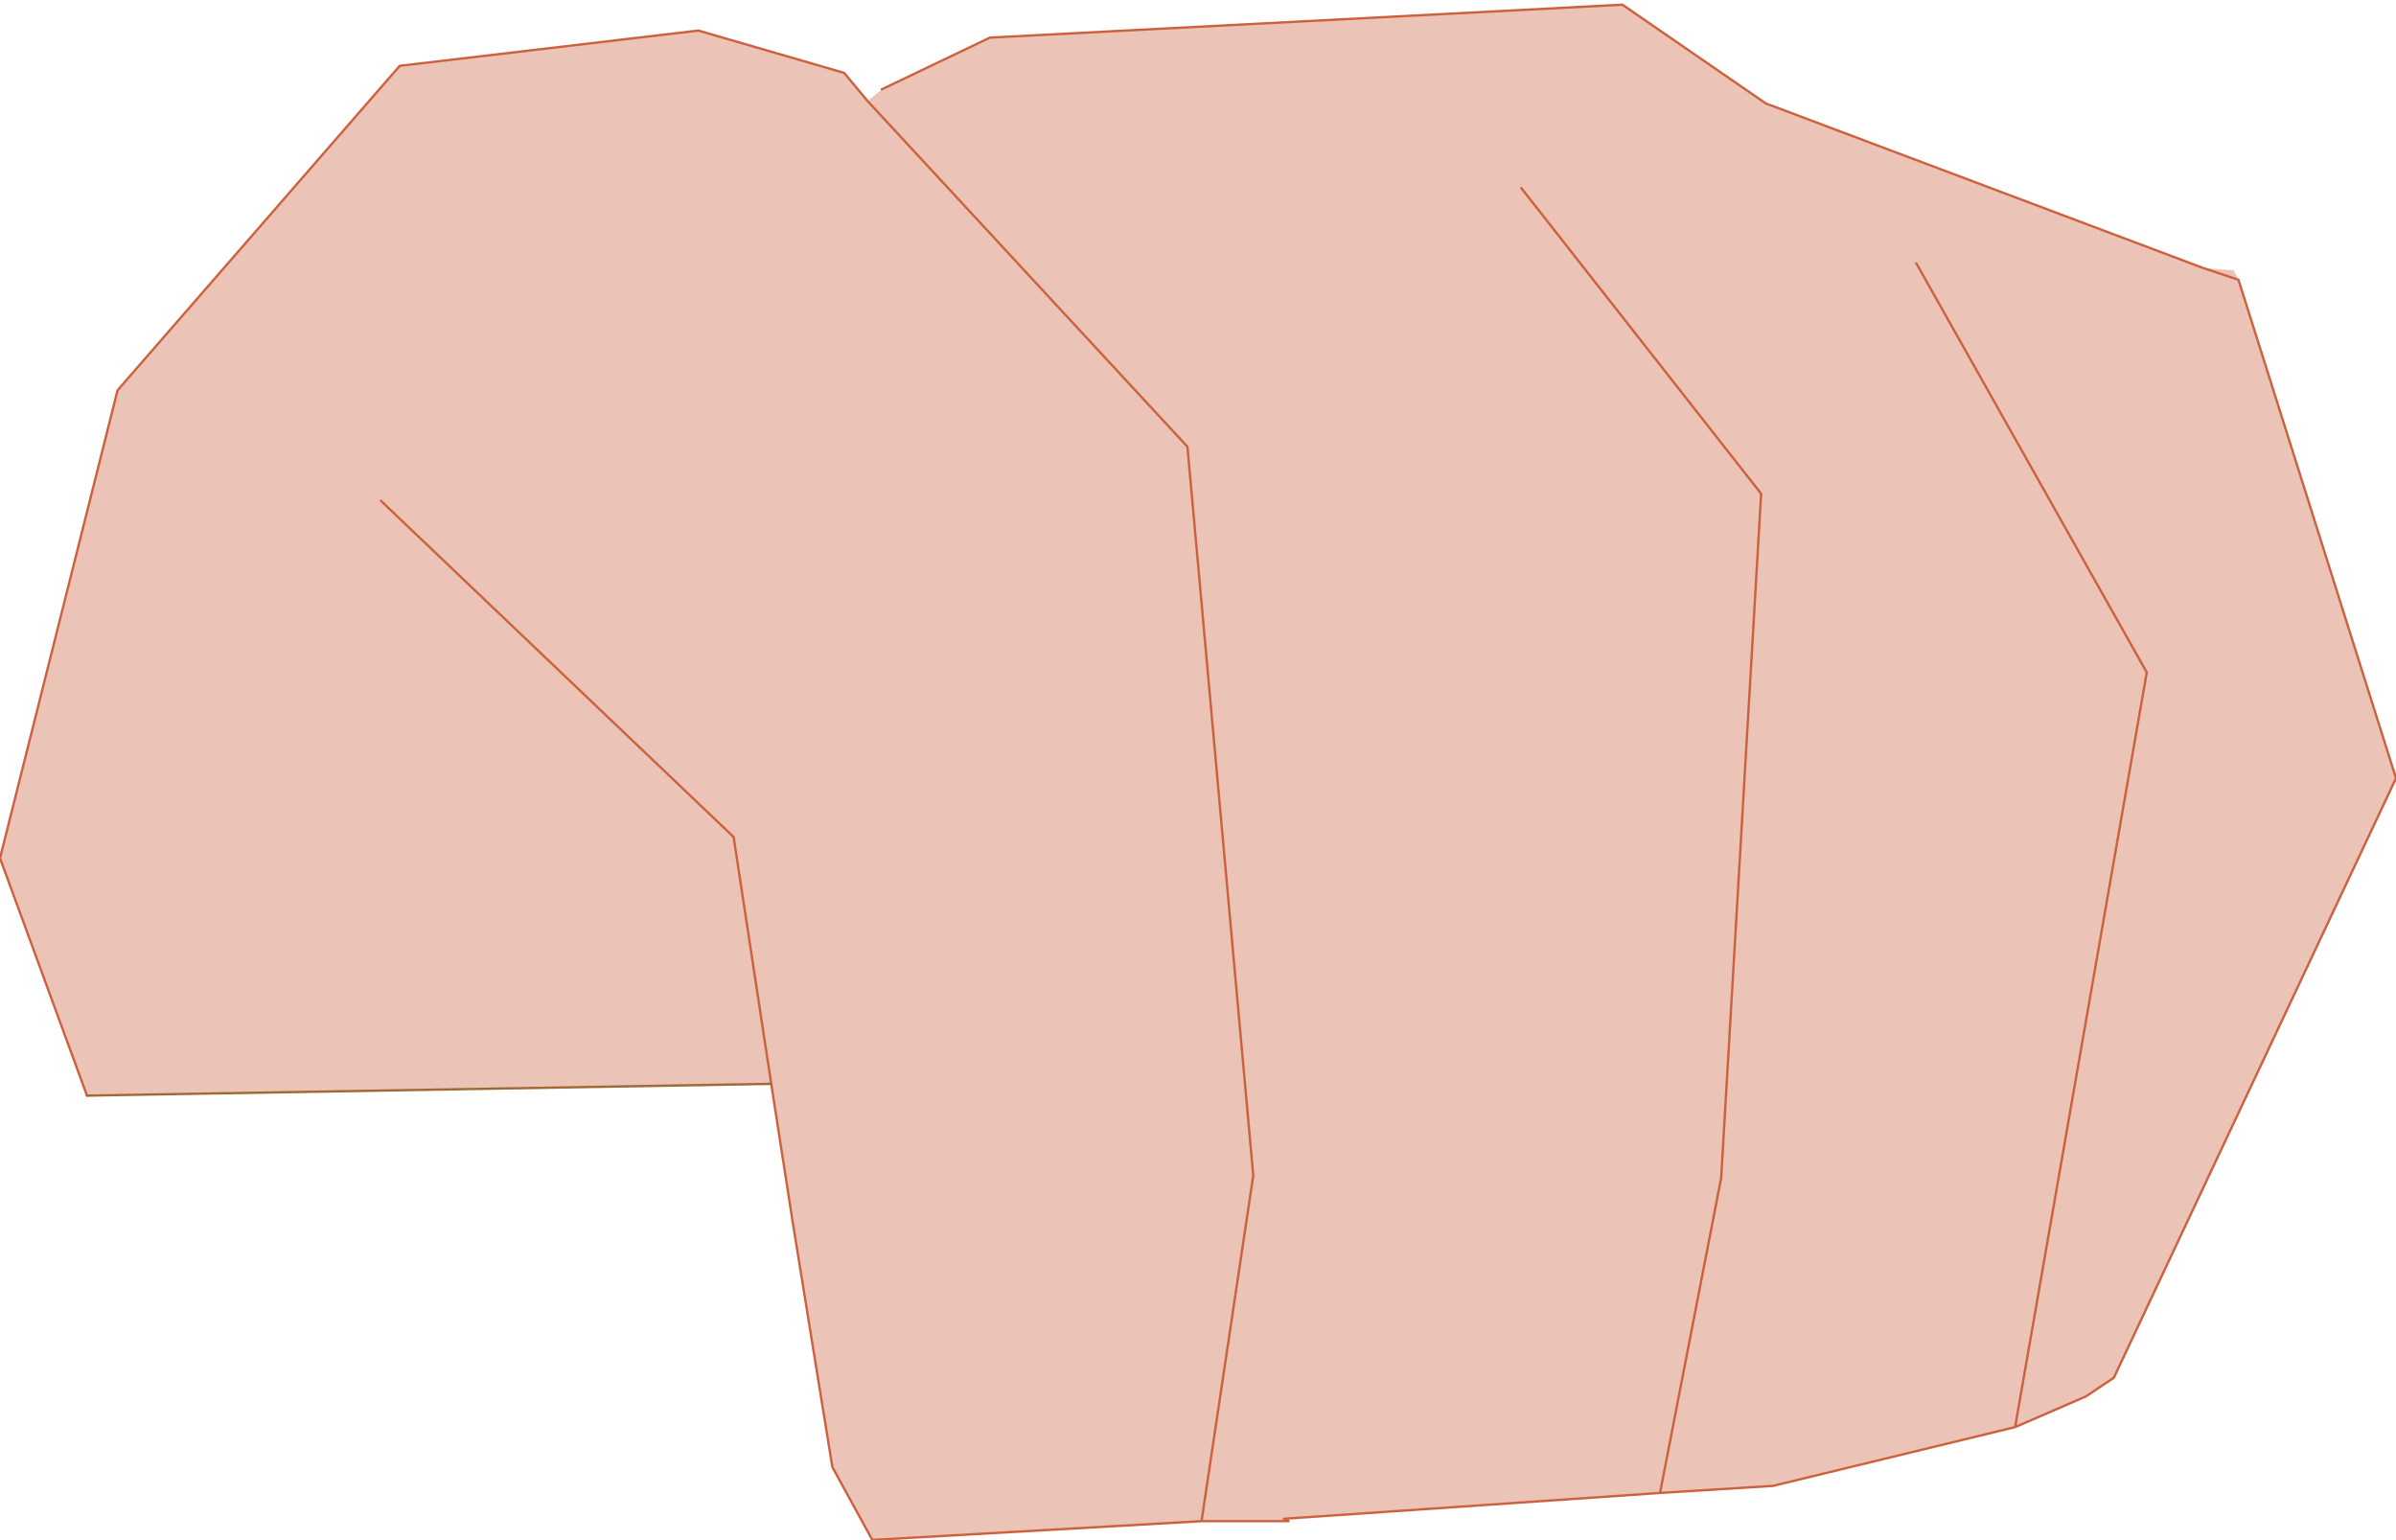 <?xml version="1.0" encoding="UTF-8" standalone="no"?>
<svg xmlns:xlink="http://www.w3.org/1999/xlink" height="32.75px" width="50.95px" xmlns="http://www.w3.org/2000/svg">
  <g transform="matrix(1.0, 0.0, 0.0, 1.0, 23.85, 17.7)">
    <path d="M23.0 -12.0 L23.65 -11.95 23.75 -11.75 27.1 -1.15 21.1 11.6 20.5 12.0 19.0 12.65 13.85 13.9 11.45 14.05 3.45 14.6 3.55 14.65 1.7 14.65 -5.3 15.05 -6.15 13.5 -7.0 8.25 -7.45 5.35 -22.0 5.6 -23.85 0.55 -21.35 -9.4 -15.35 -16.3 -9.0 -17.05 -5.9 -16.15 -5.4 -15.55 -5.1 -15.8 -2.8 -16.9 10.65 -17.6 13.7 -15.5 23.0 -12.0 23.75 -11.75 23.0 -12.0 M-15.75 -7.05 L-8.25 0.1 -7.45 5.35 -8.25 0.1 -15.75 -7.05 M1.7 14.65 L2.8 7.3 1.4 -8.2 -5.4 -15.55 1.4 -8.2 2.8 7.3 1.7 14.65 M19.0 12.65 L21.8 -3.4 16.9 -12.1 21.8 -3.4 19.0 12.65 M8.5 -13.7 L13.6 -7.2 12.75 7.35 11.45 14.05 12.75 7.35 13.6 -7.2 8.5 -13.7" fill="#ecc4b7" fill-rule="evenodd" stroke="none"/>
    <path d="M23.75 -11.75 L27.1 -1.15 21.1 11.6 20.5 12.0 19.0 12.65 13.85 13.9 11.45 14.05 3.45 14.6 3.55 14.65 1.7 14.65 -5.3 15.05 -6.15 13.5 -7.0 8.25 -7.45 5.35 -8.25 0.1 -15.75 -7.05 M-22.0 5.6 L-23.85 0.55 -21.35 -9.4 -15.35 -16.3 -9.0 -17.05 -5.9 -16.15 -5.4 -15.55 1.4 -8.2 2.8 7.3 1.7 14.65 M-5.1 -15.8 L-2.8 -16.9 10.65 -17.6 13.7 -15.5 23.0 -12.0 23.75 -11.75 M11.45 14.05 L12.75 7.35 13.6 -7.2 8.5 -13.7 M16.9 -12.1 L21.8 -3.4 19.0 12.65" fill="none" stroke="#cc613e" stroke-linecap="round" stroke-linejoin="round" stroke-width="0.05"/>
    <path d="M-7.45 5.35 L-22.0 5.6" fill="none" stroke="#9f6a35" stroke-linecap="round" stroke-linejoin="round" stroke-width="0.05"/>
  </g>
</svg>
